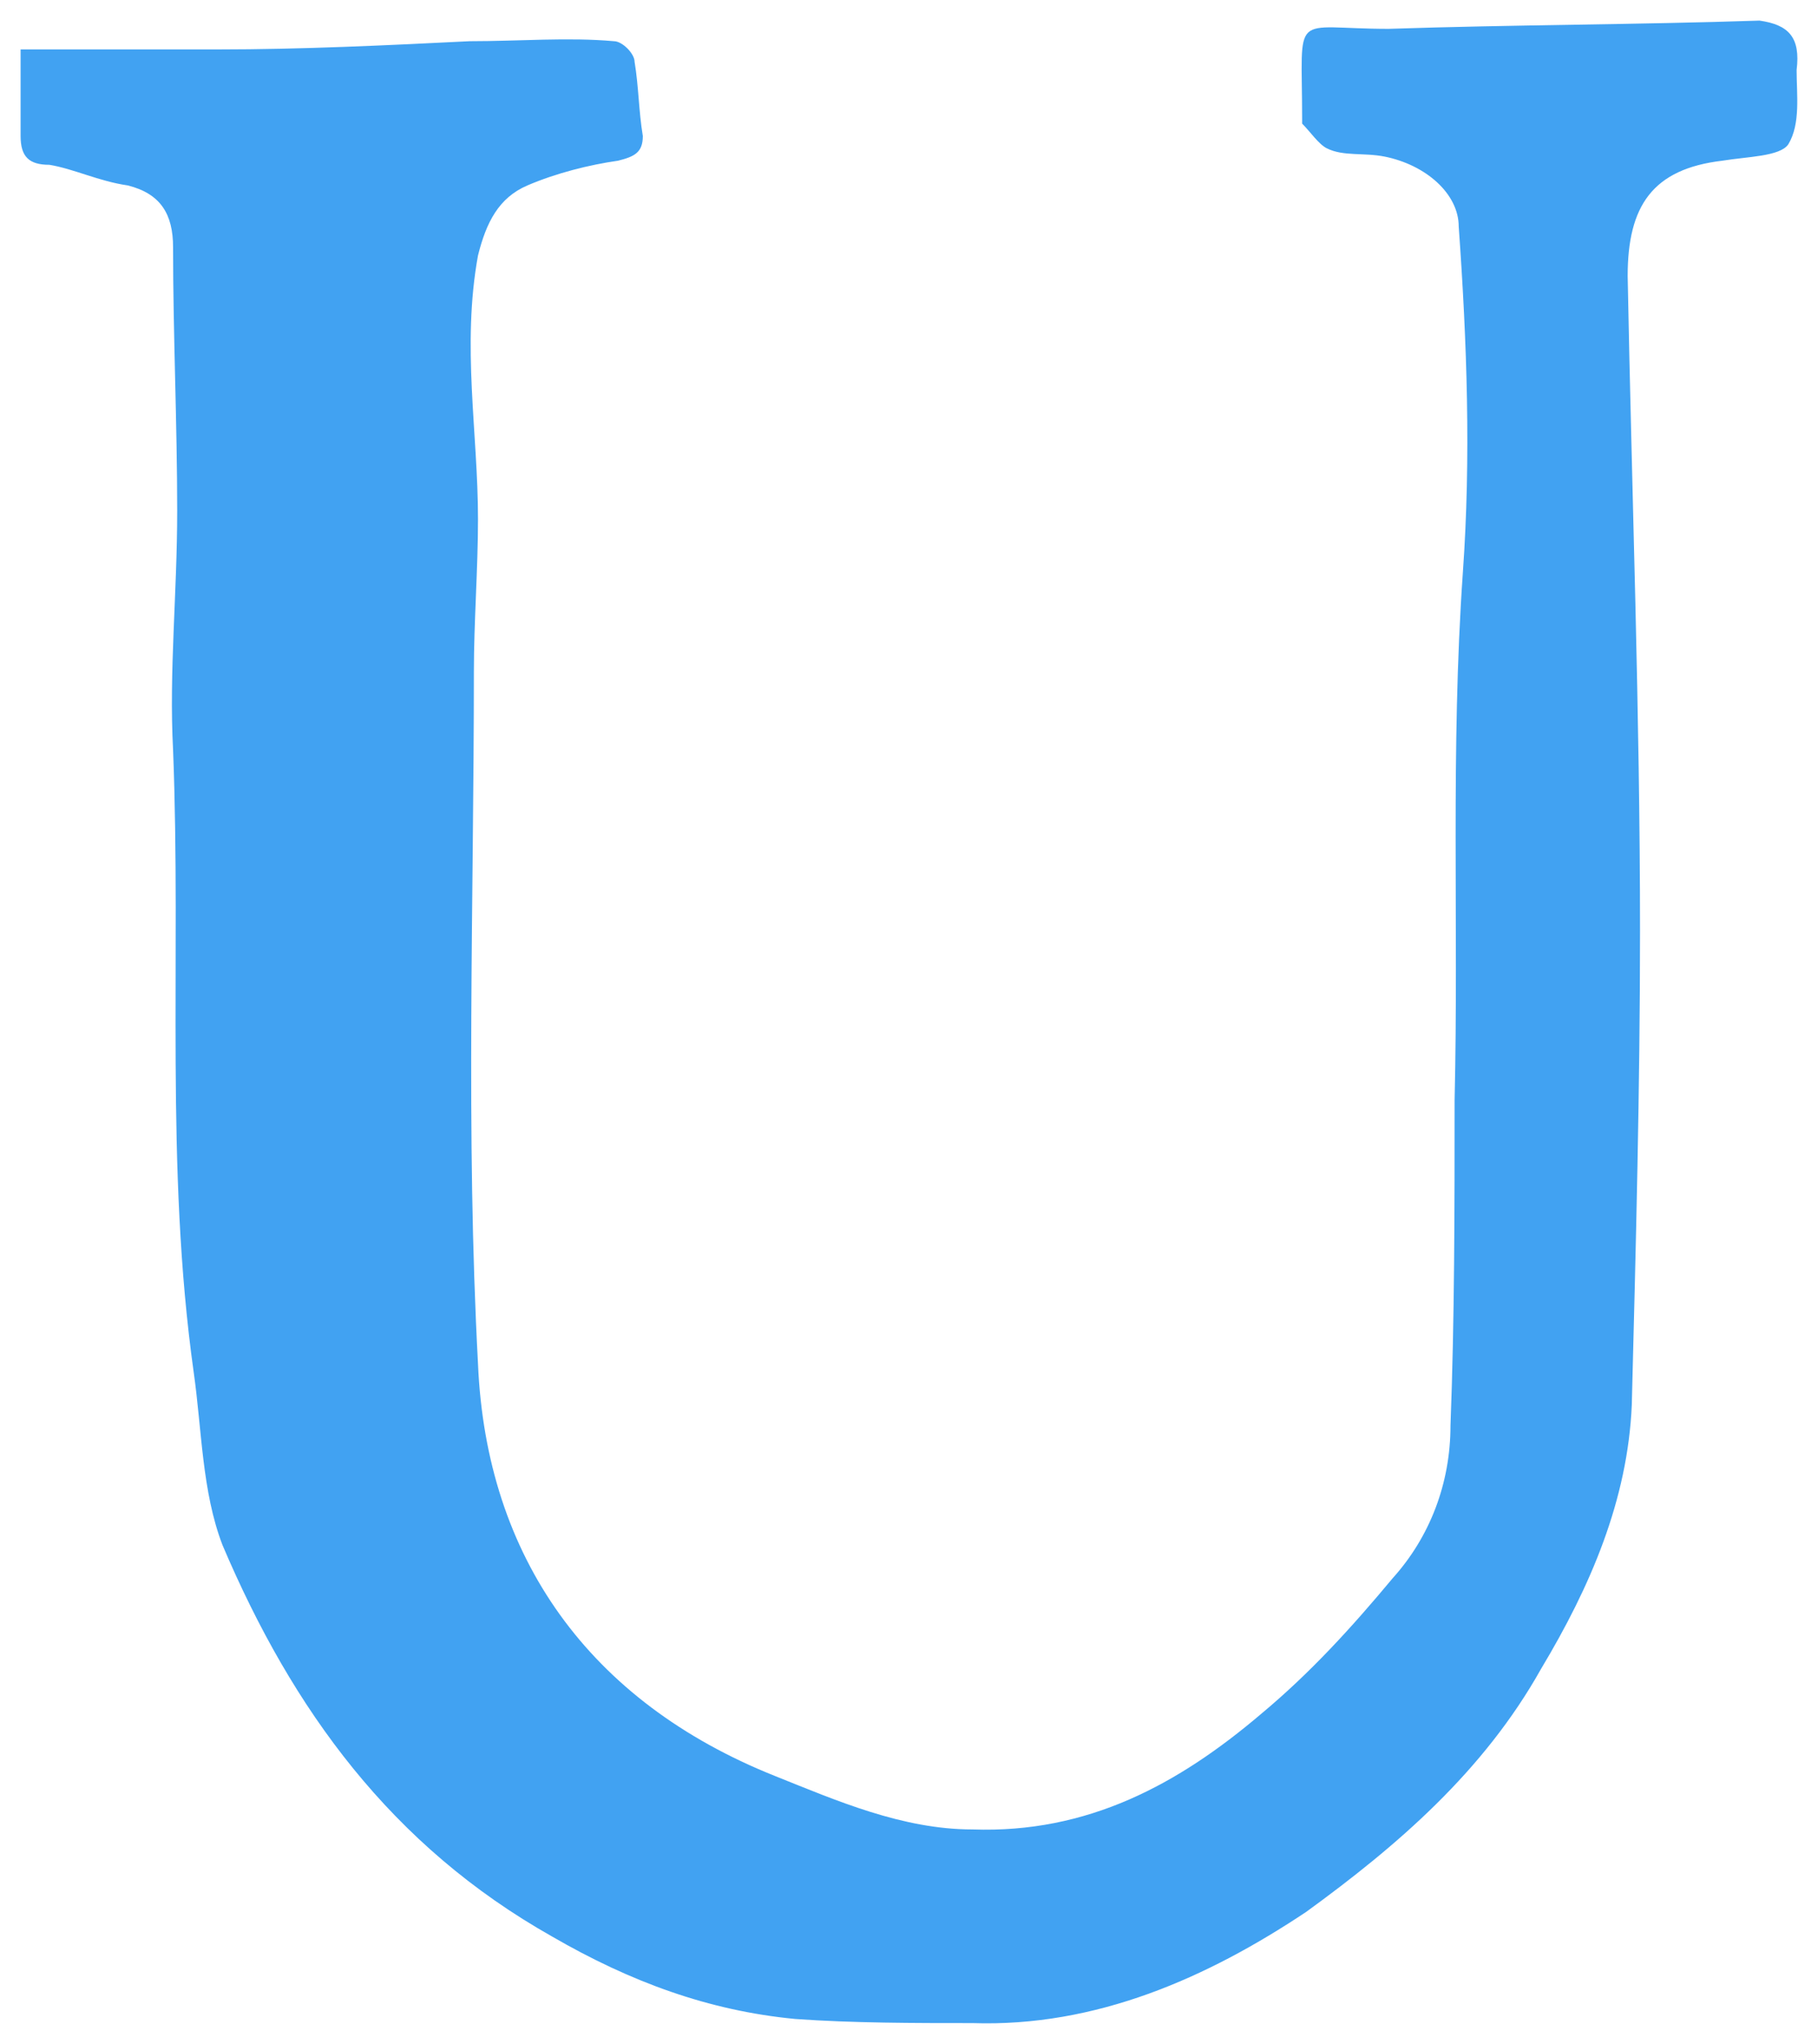<?xml version="1.0" encoding="utf-8"?><!-- Generator: Adobe Illustrator 18.0.0, SVG Export Plug-In . SVG Version: 6.00 Build 0)  --><!DOCTYPE svg PUBLIC "-//W3C//DTD SVG 1.1//EN" "http://www.w3.org/Graphics/SVG/1.1/DTD/svg11.dtd"><svg xmlns="http://www.w3.org/2000/svg" xmlns:xlink="http://www.w3.org/1999/xlink" version="1.1" id="Layer_2" x="0px" y="0px" viewBox="-0.5 -0.6 44.119 49.606" enable-background="new 0 0 43.1 48.5" xml:space="preserve" width="44.119" height="49.606">
<g>
	<path fill="#41A2F2" d="M43.1,1.1c0,0.6,0.1,1.3-0.2,1.8c-0.2,0.3-1,0.3-1.6,0.4C39.6,3.5,39,4.4,39,6.1c0.1,5.3,0.3,10.6,0.3,15.9   c0,3.8-0.1,7.6-0.2,11.5c-0.1,2.3-1,4.4-2.2,6.4c-1.4,2.5-3.5,4.3-5.7,5.9c-2.4,1.6-5.1,2.8-8.1,2.7c-1.4,0-2.9,0-4.3-0.1   c-2.1-0.2-4-0.9-5.9-2c-3.9-2.2-6.3-5.5-8-9.5c-0.5-1.3-0.5-2.8-0.7-4.2c-0.7-5-0.3-10-0.5-15.1c-0.1-1.9,0.1-3.8,0.1-5.8   c0-2.1-0.1-4.3-0.1-6.4c0-0.8-0.3-1.3-1.1-1.5C1.9,3.8,1.3,3.5,0.7,3.4C0.2,3.4,0,3.2,0,2.7C0,2,0,1.3,0,0.6c1.7,0,3.2,0,4.8,0   c2,0,4.1-0.1,6.1-0.2c1.2,0,2.4-0.1,3.5,0c0.2,0,0.5,0.3,0.5,0.5C15,1.5,15,2.1,15.1,2.7c0,0.4-0.2,0.5-0.6,0.6   c-0.7,0.1-1.5,0.3-2.2,0.6c-0.7,0.3-1,0.9-1.2,1.7c-0.4,2.2,0,4.3,0,6.4c0,1.2-0.1,2.5-0.1,3.7c0,5.6-0.2,11.2,0.1,16.8   c0.2,4.7,2.7,8.2,7.2,10c1.5,0.6,3.1,1.3,4.8,1.3c2.8,0.1,5-1.1,7-2.8c1.2-1,2.2-2.1,3.2-3.3c0.9-1,1.4-2.3,1.4-3.7   c0.1-2.6,0.1-5.3,0.1-7.9c0.1-4.3-0.1-8.5,0.2-12.8c0.2-2.8,0.1-5.6-0.1-8.4c0-0.8-0.8-1.5-1.8-1.7c-0.5-0.1-1,0-1.4-0.2   c-0.2-0.1-0.4-0.4-0.6-0.6c0,0,0-0.1,0-0.1c0-2.7-0.3-2.2,2.1-2.2c3-0.1,6-0.1,9-0.2C42.9,0,43.2,0.3,43.1,1.1   C43.1,1,43.1,1,43.1,1.1z" stroke-width="1"/>
</g>
</svg>